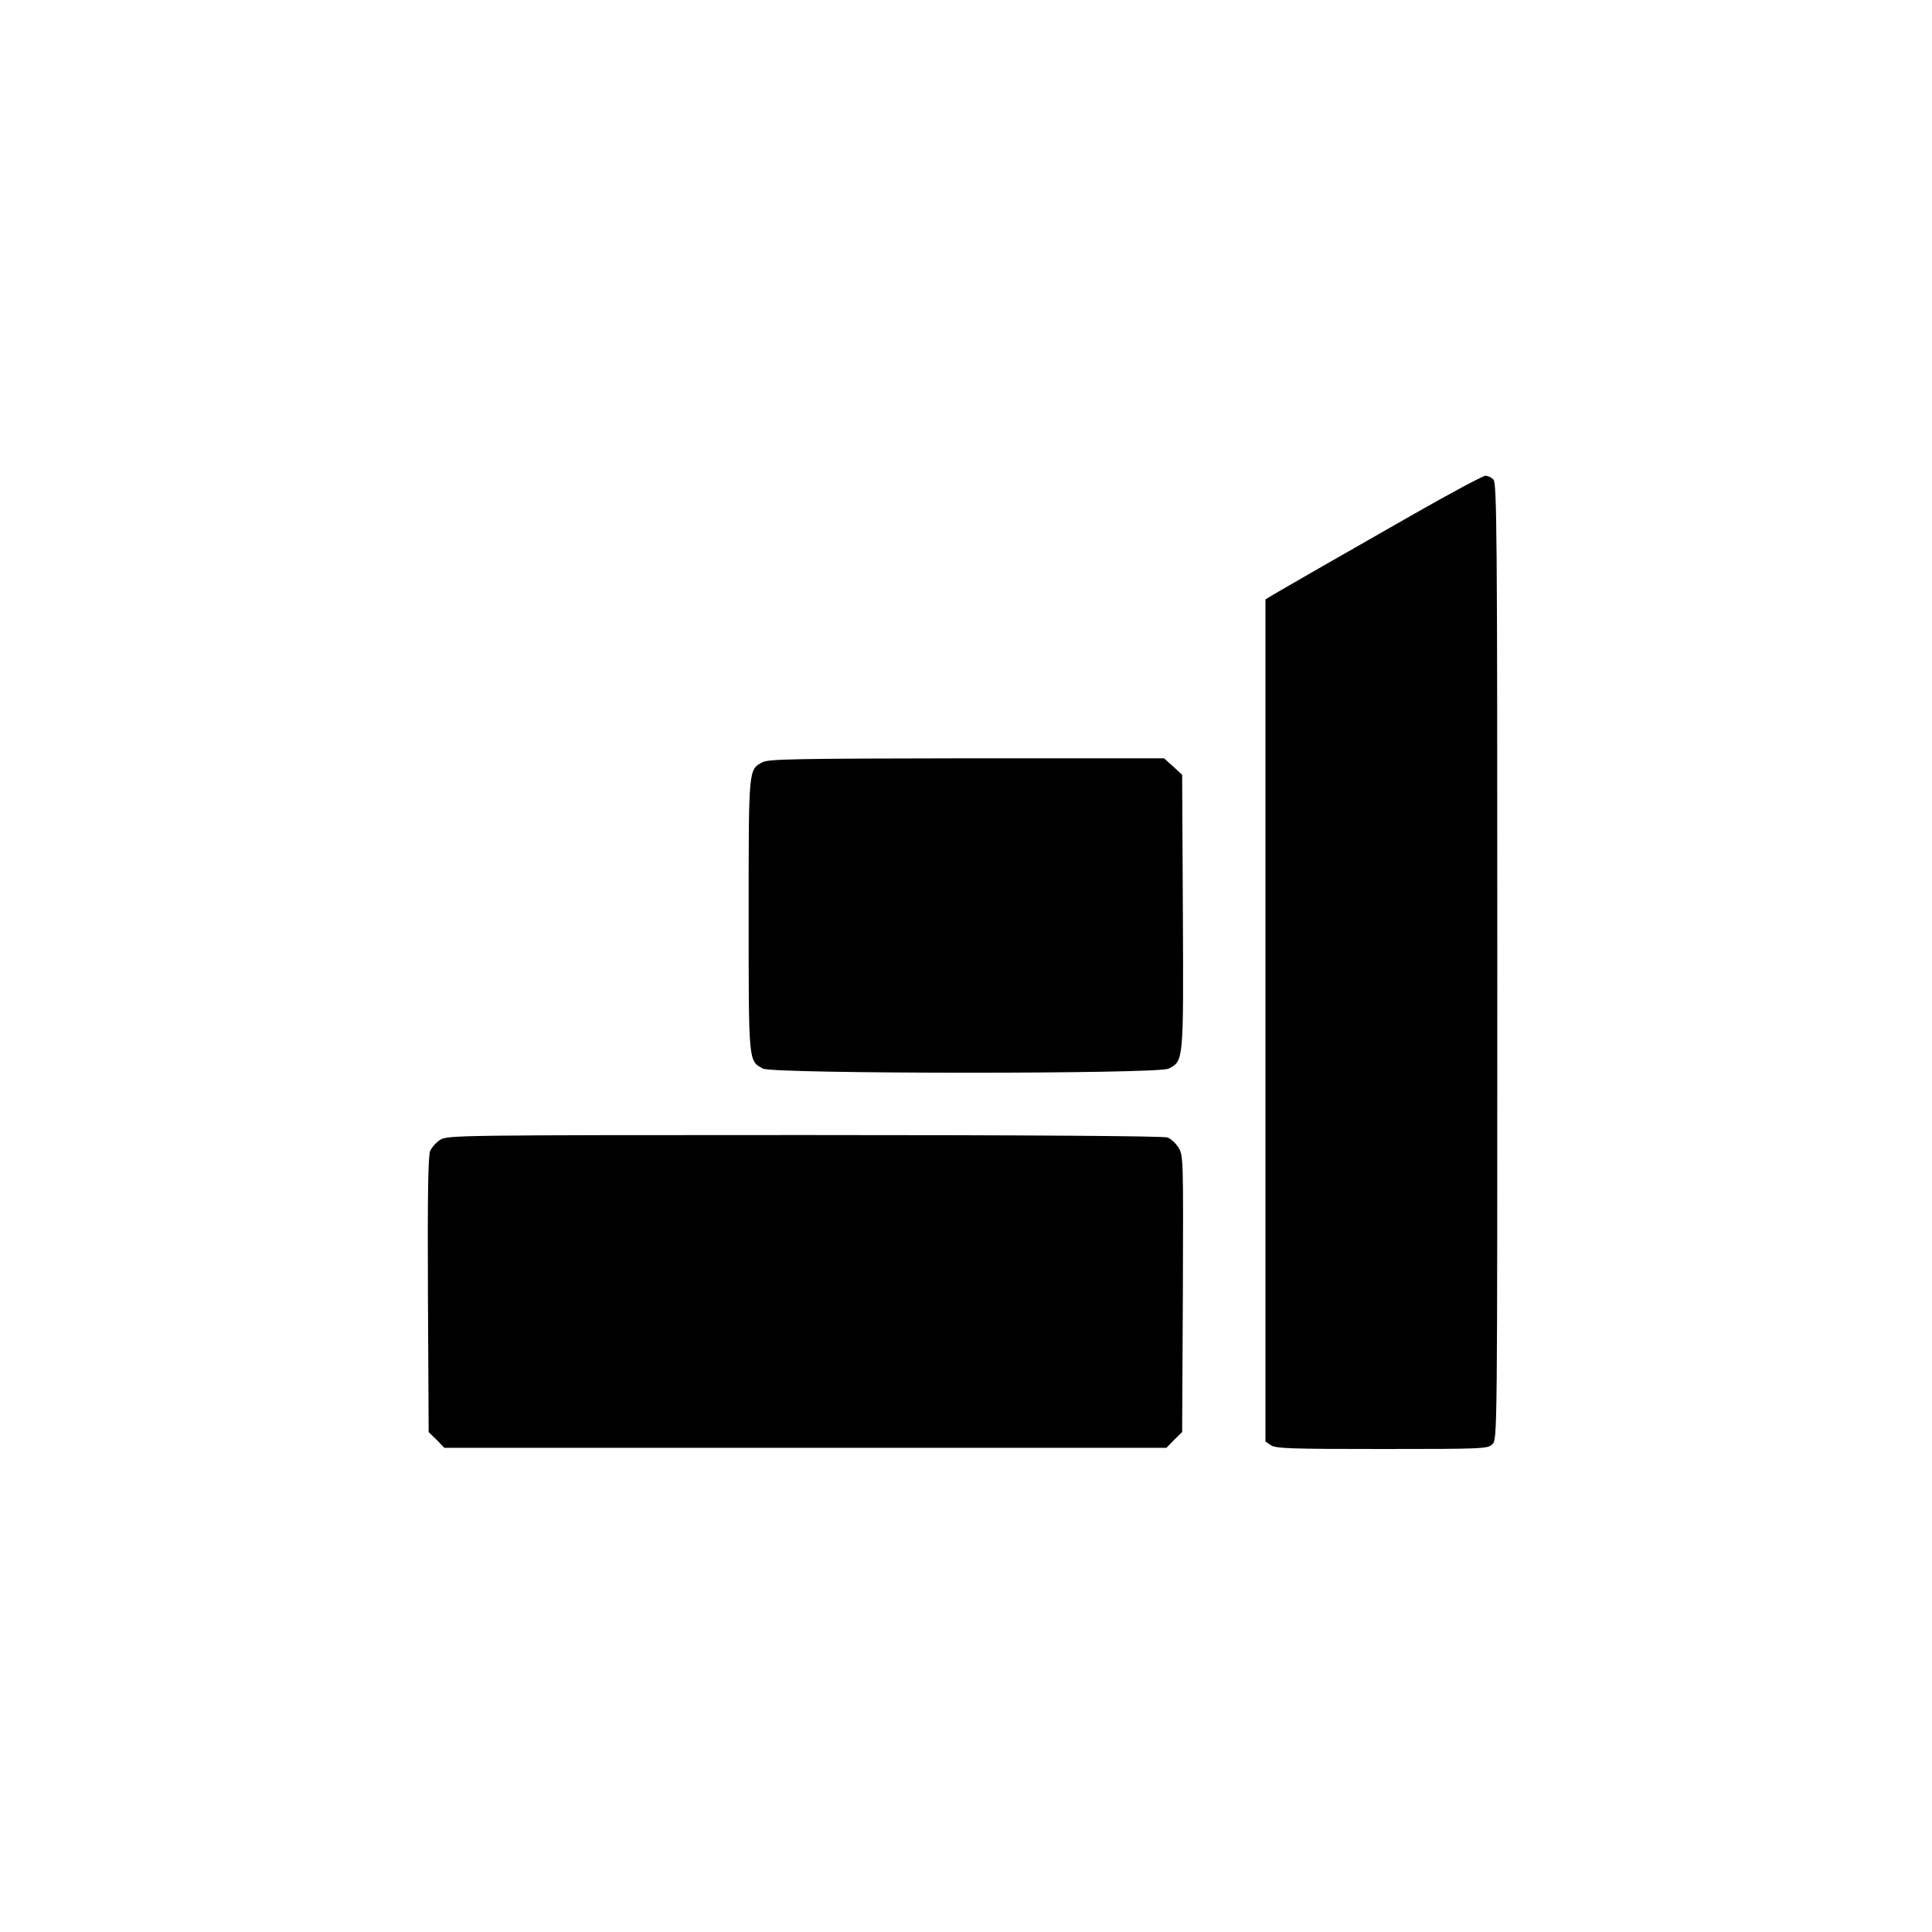 <?xml version="1.0" standalone="no"?>
<!DOCTYPE svg PUBLIC "-//W3C//DTD SVG 20010904//EN"
 "http://www.w3.org/TR/2001/REC-SVG-20010904/DTD/svg10.dtd">
<svg version="1.0" xmlns="http://www.w3.org/2000/svg"
 width="800pt" height="800pt" viewBox="0 0 800 800"
 preserveAspectRatio="xMidYMid meet">
<g transform="translate(0,800) scale(0.1,-0.1)"
fill="#000000" stroke="none">
<path d="M5859 5874 c-274 -156 -525 -300 -586 -336 l-33 -20 0 -1743 0 -1744
22 -15 c20 -14 80 -16 460 -16 425 0 439 1 458 20 20 20 20 33 20 1999 0 1786
-2 1981 -16 1995 -8 9 -23 16 -33 16 -10 0 -141 -70 -292 -156z"/>
<path d="M3158 4844 c-59 -31 -58 -21 -58 -634 0 -615 -1 -603 60 -635 43 -22
1636 -23 1679 0 62 32 62 26 59 650 l-3 567 -37 34 -38 34 -817 0 c-704 -1
-822 -3 -845 -16z"/>
<path d="M1824 3281 c-17 -10 -36 -32 -43 -47 -8 -22 -11 -174 -9 -596 l3
-568 33 -32 32 -33 1495 0 1495 0 32 33 33 32 3 573 c2 558 2 573 -18 605 -11
18 -32 37 -46 42 -16 6 -567 10 -1502 10 -1427 0 -1478 -1 -1508 -19z"/>
</g>
</svg>
